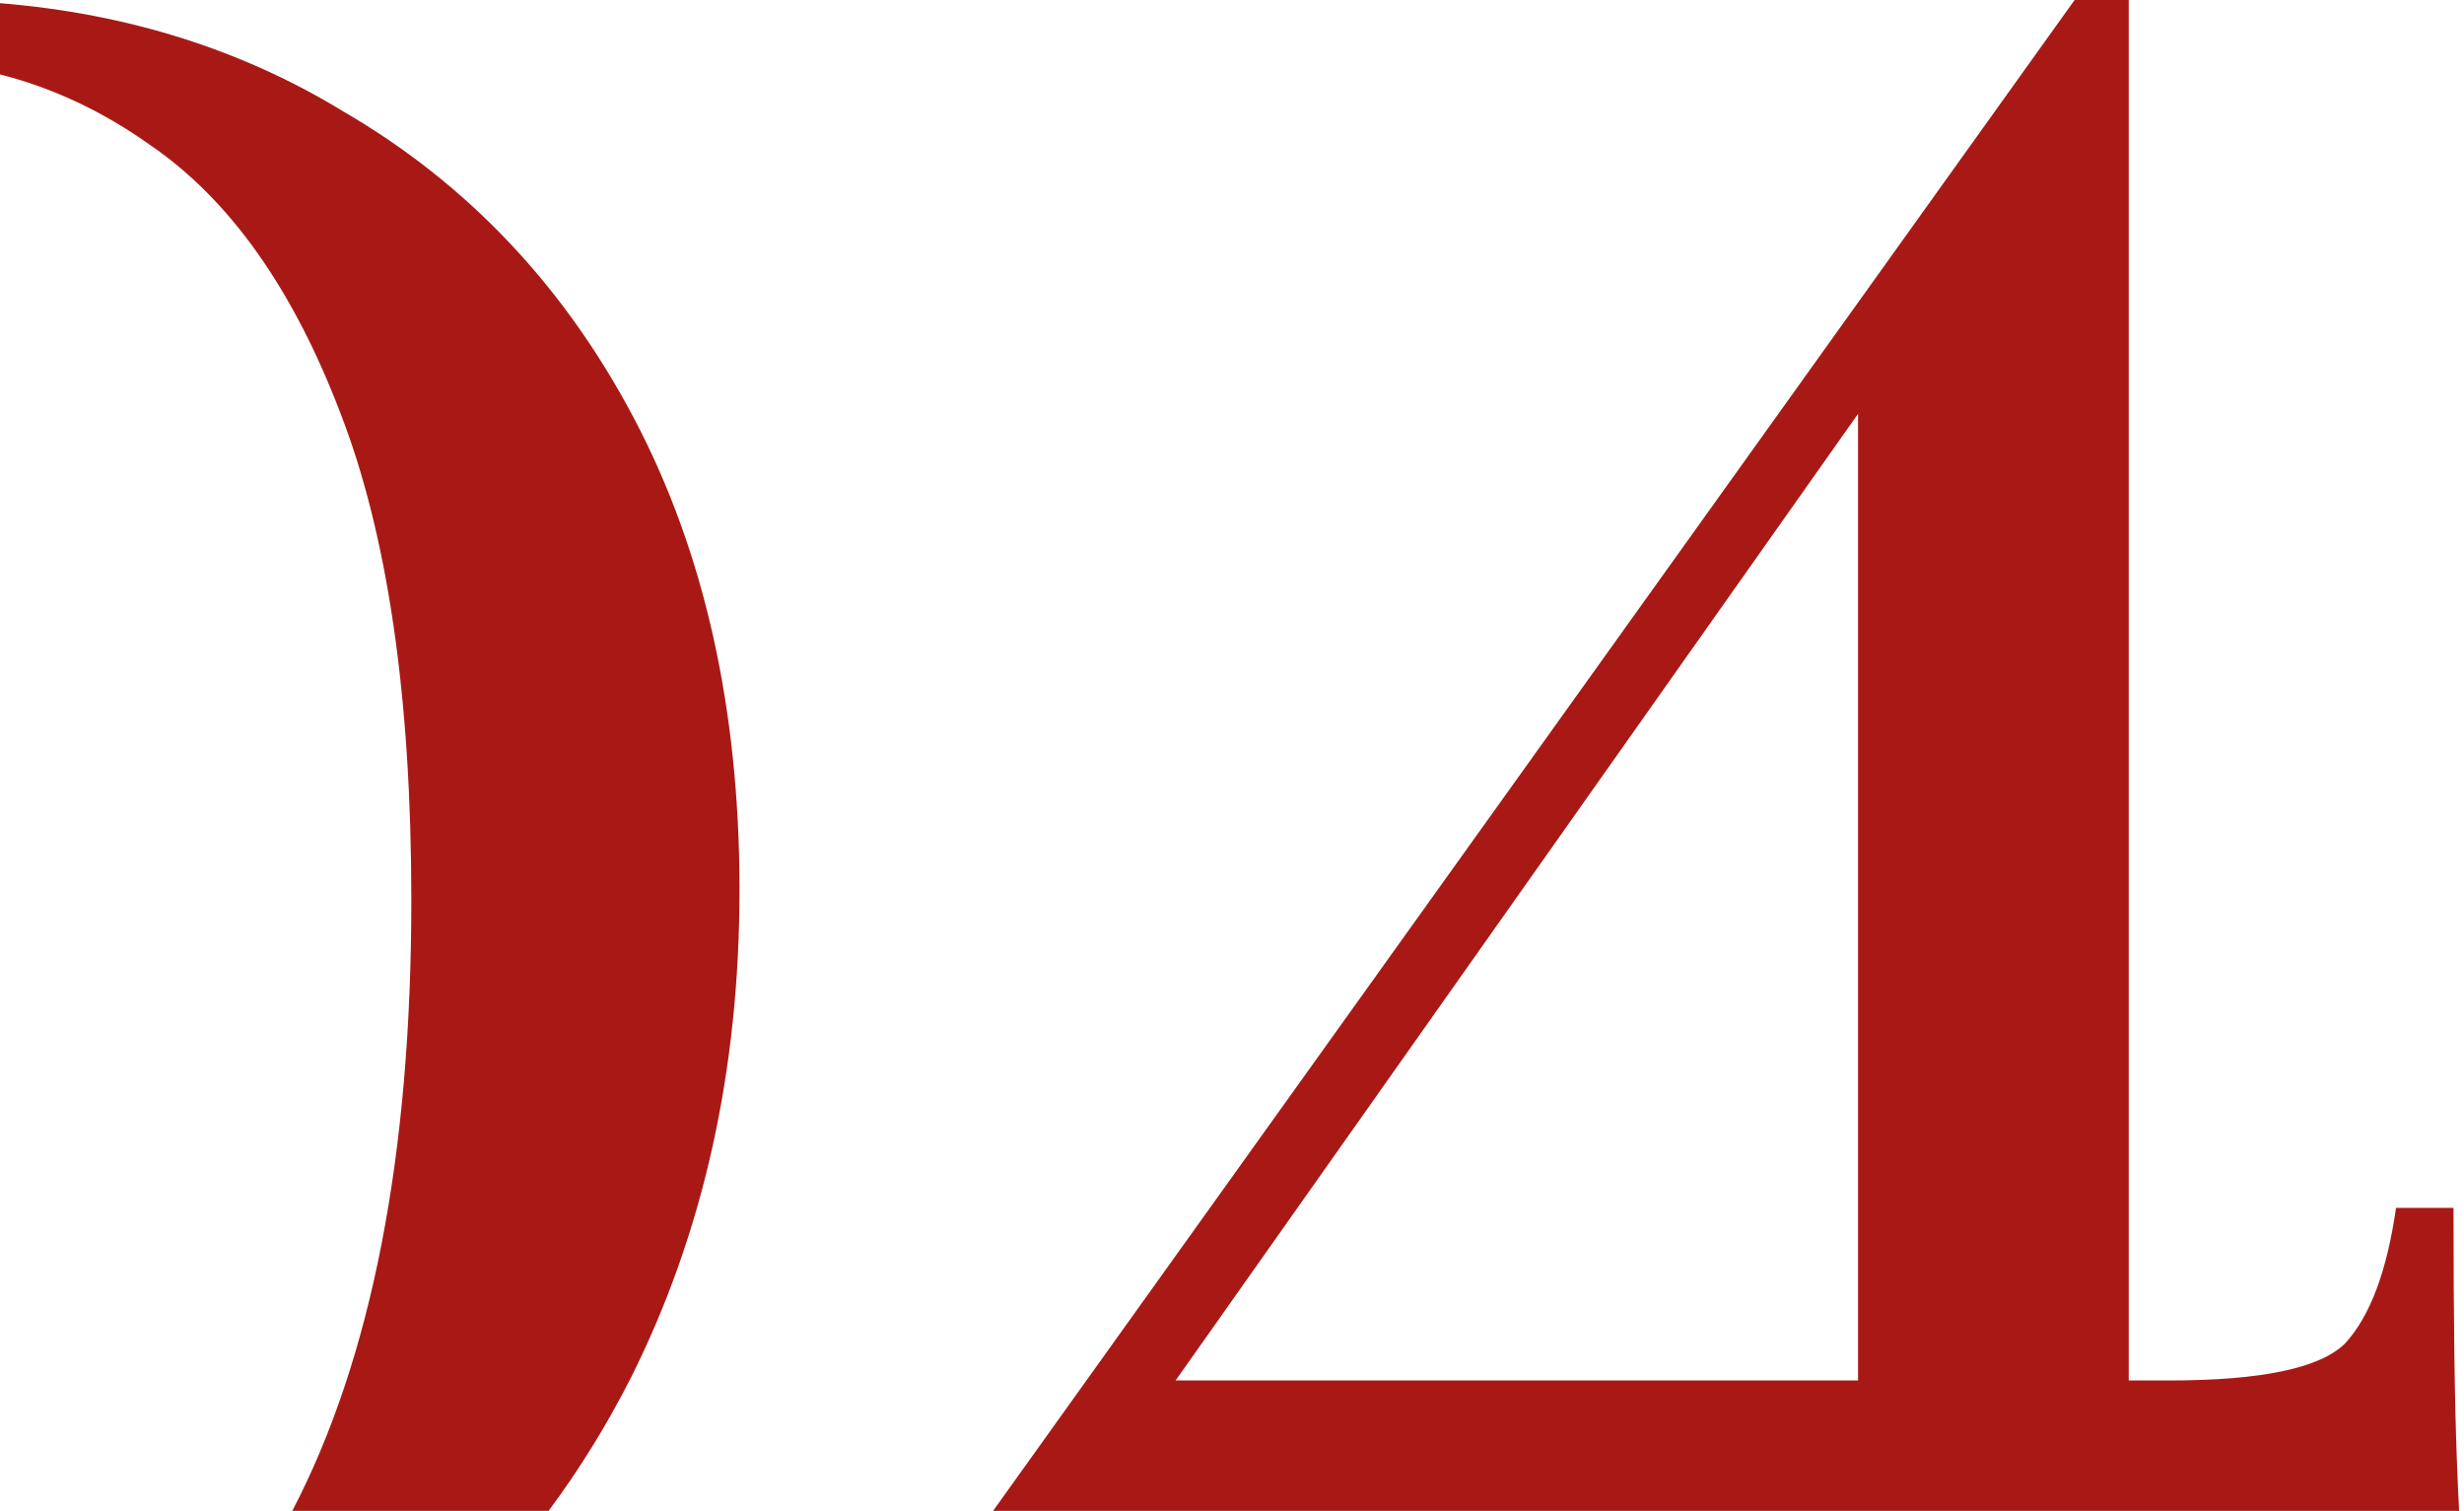 <?xml version="1.0" encoding="UTF-8"?> <svg xmlns="http://www.w3.org/2000/svg" width="137" height="84" viewBox="0 0 137 84" fill="none"> <path fill-rule="evenodd" clip-rule="evenodd" d="M30.503 84C32.213 81.706 33.744 79.227 35.097 76.563C39.111 68.537 41.117 59.507 41.117 49.474C41.117 39.442 39.173 30.726 35.286 23.326C31.398 15.927 26.005 10.221 19.108 6.208C13.476 2.766 7.106 0.755 0 0.176V4.136C2.953 4.888 5.748 6.206 8.385 8.089C12.774 11.099 16.286 16.052 18.92 22.95C21.553 29.722 22.87 38.752 22.87 50.039C22.87 64.21 20.664 75.531 16.253 84H30.503ZM136.728 84H55.216L115.349 0H118.358V76.751H120.616C125.758 76.751 129.018 76.061 130.398 74.682C131.777 73.177 132.718 70.669 133.22 67.157H136.417C136.417 73.302 136.48 78.005 136.606 81.266C136.641 82.198 136.682 83.109 136.728 84ZM103.309 23.009V76.751H65.365L103.309 23.009Z" fill="#A81915"></path> </svg> 